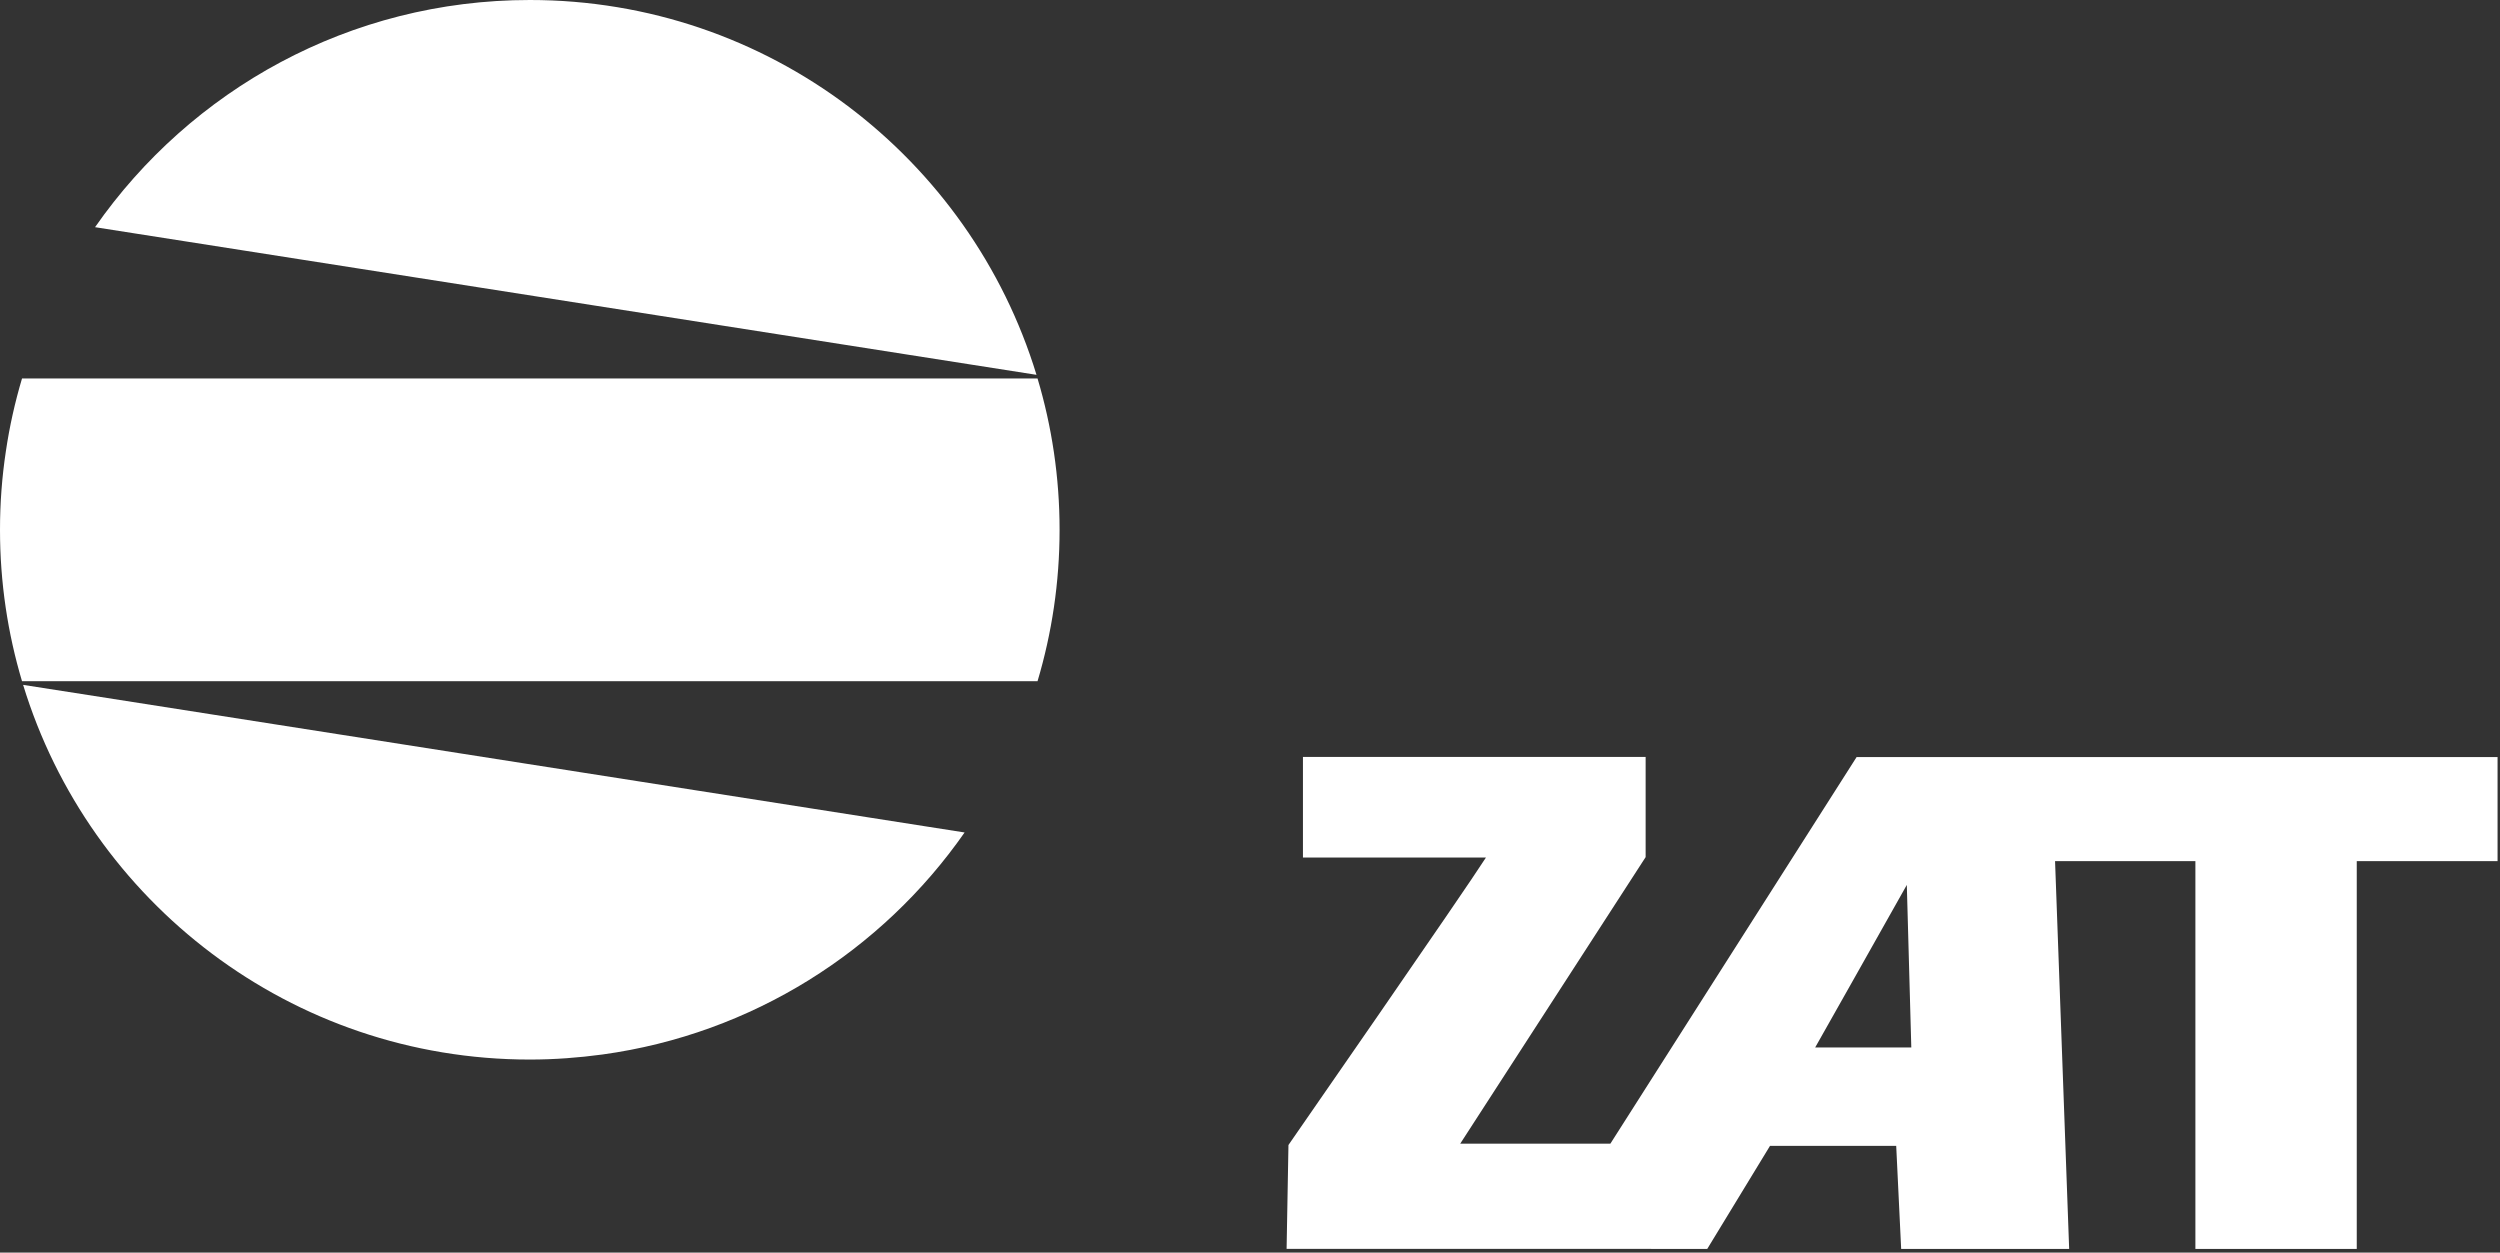<?xml version="1.0" encoding="UTF-8" standalone="no"?>
<!DOCTYPE svg PUBLIC "-//W3C//DTD SVG 1.1//EN" "http://www.w3.org/Graphics/SVG/1.1/DTD/svg11.dtd">
<svg width="100%" height="100%" viewBox="0 0 483 242" version="1.1" xmlns="http://www.w3.org/2000/svg" xmlns:xlink="http://www.w3.org/1999/xlink" xml:space="preserve" xmlns:serif="http://www.serif.com/" style="fill-rule:evenodd;clip-rule:evenodd;stroke-linejoin:round;stroke-miterlimit:2;">
    <rect x="0" y="0" width="483" height="242" fill="#333333" stroke="none"/>
    <g id="Layer-1" serif:id="Layer 1">
        <path d="M4.467,132.317C17.263,174.213 56.246,204.706 102.362,204.706C107.125,204.706 111.81,204.35 116.407,203.727C145.322,199.749 170.398,183.725 186.36,160.833L20.698,134.852L4.467,132.317ZM200.452,73.119L4.255,73.119C2.899,77.685 1.841,82.381 1.132,87.195C0.383,92.152 0,97.208 0,102.365C0,112.523 1.49,122.334 4.255,131.611L200.452,131.611C203.217,122.334 204.711,112.523 204.711,102.365C204.711,92.203 203.217,82.381 200.452,73.119M102.362,0C67.559,0 36.846,17.366 18.363,43.892L200.251,72.417C187.444,30.489 148.465,0 102.362,0" style="fill:white;fill-rule:nonzero;"/>
        <path d="M482.529,146.264L358.697,146.264L311.119,220.963L282.112,220.963L317.936,165.596L317.936,146.241L251.73,146.241L251.73,165.676L287.085,165.676C282.92,172.217 248.93,221.213 248.93,221.213L248.571,241.28L329.841,241.289C329.841,241.289 340.424,223.928 341.966,221.381L366.347,221.381C366.532,225.188 367.305,241.289 367.305,241.289L399.761,241.289L397.037,166.369L424.15,166.369L424.15,241.289L455.325,241.289L455.325,166.369L482.529,166.369L482.529,146.264ZM350.688,202.375C353.689,197.059 361.504,183.235 368.397,170.965C368.755,183.93 369.166,198.377 369.264,202.375L350.688,202.375" style="fill:white;fill-rule:nonzero;"/>
    </g>
</svg>
